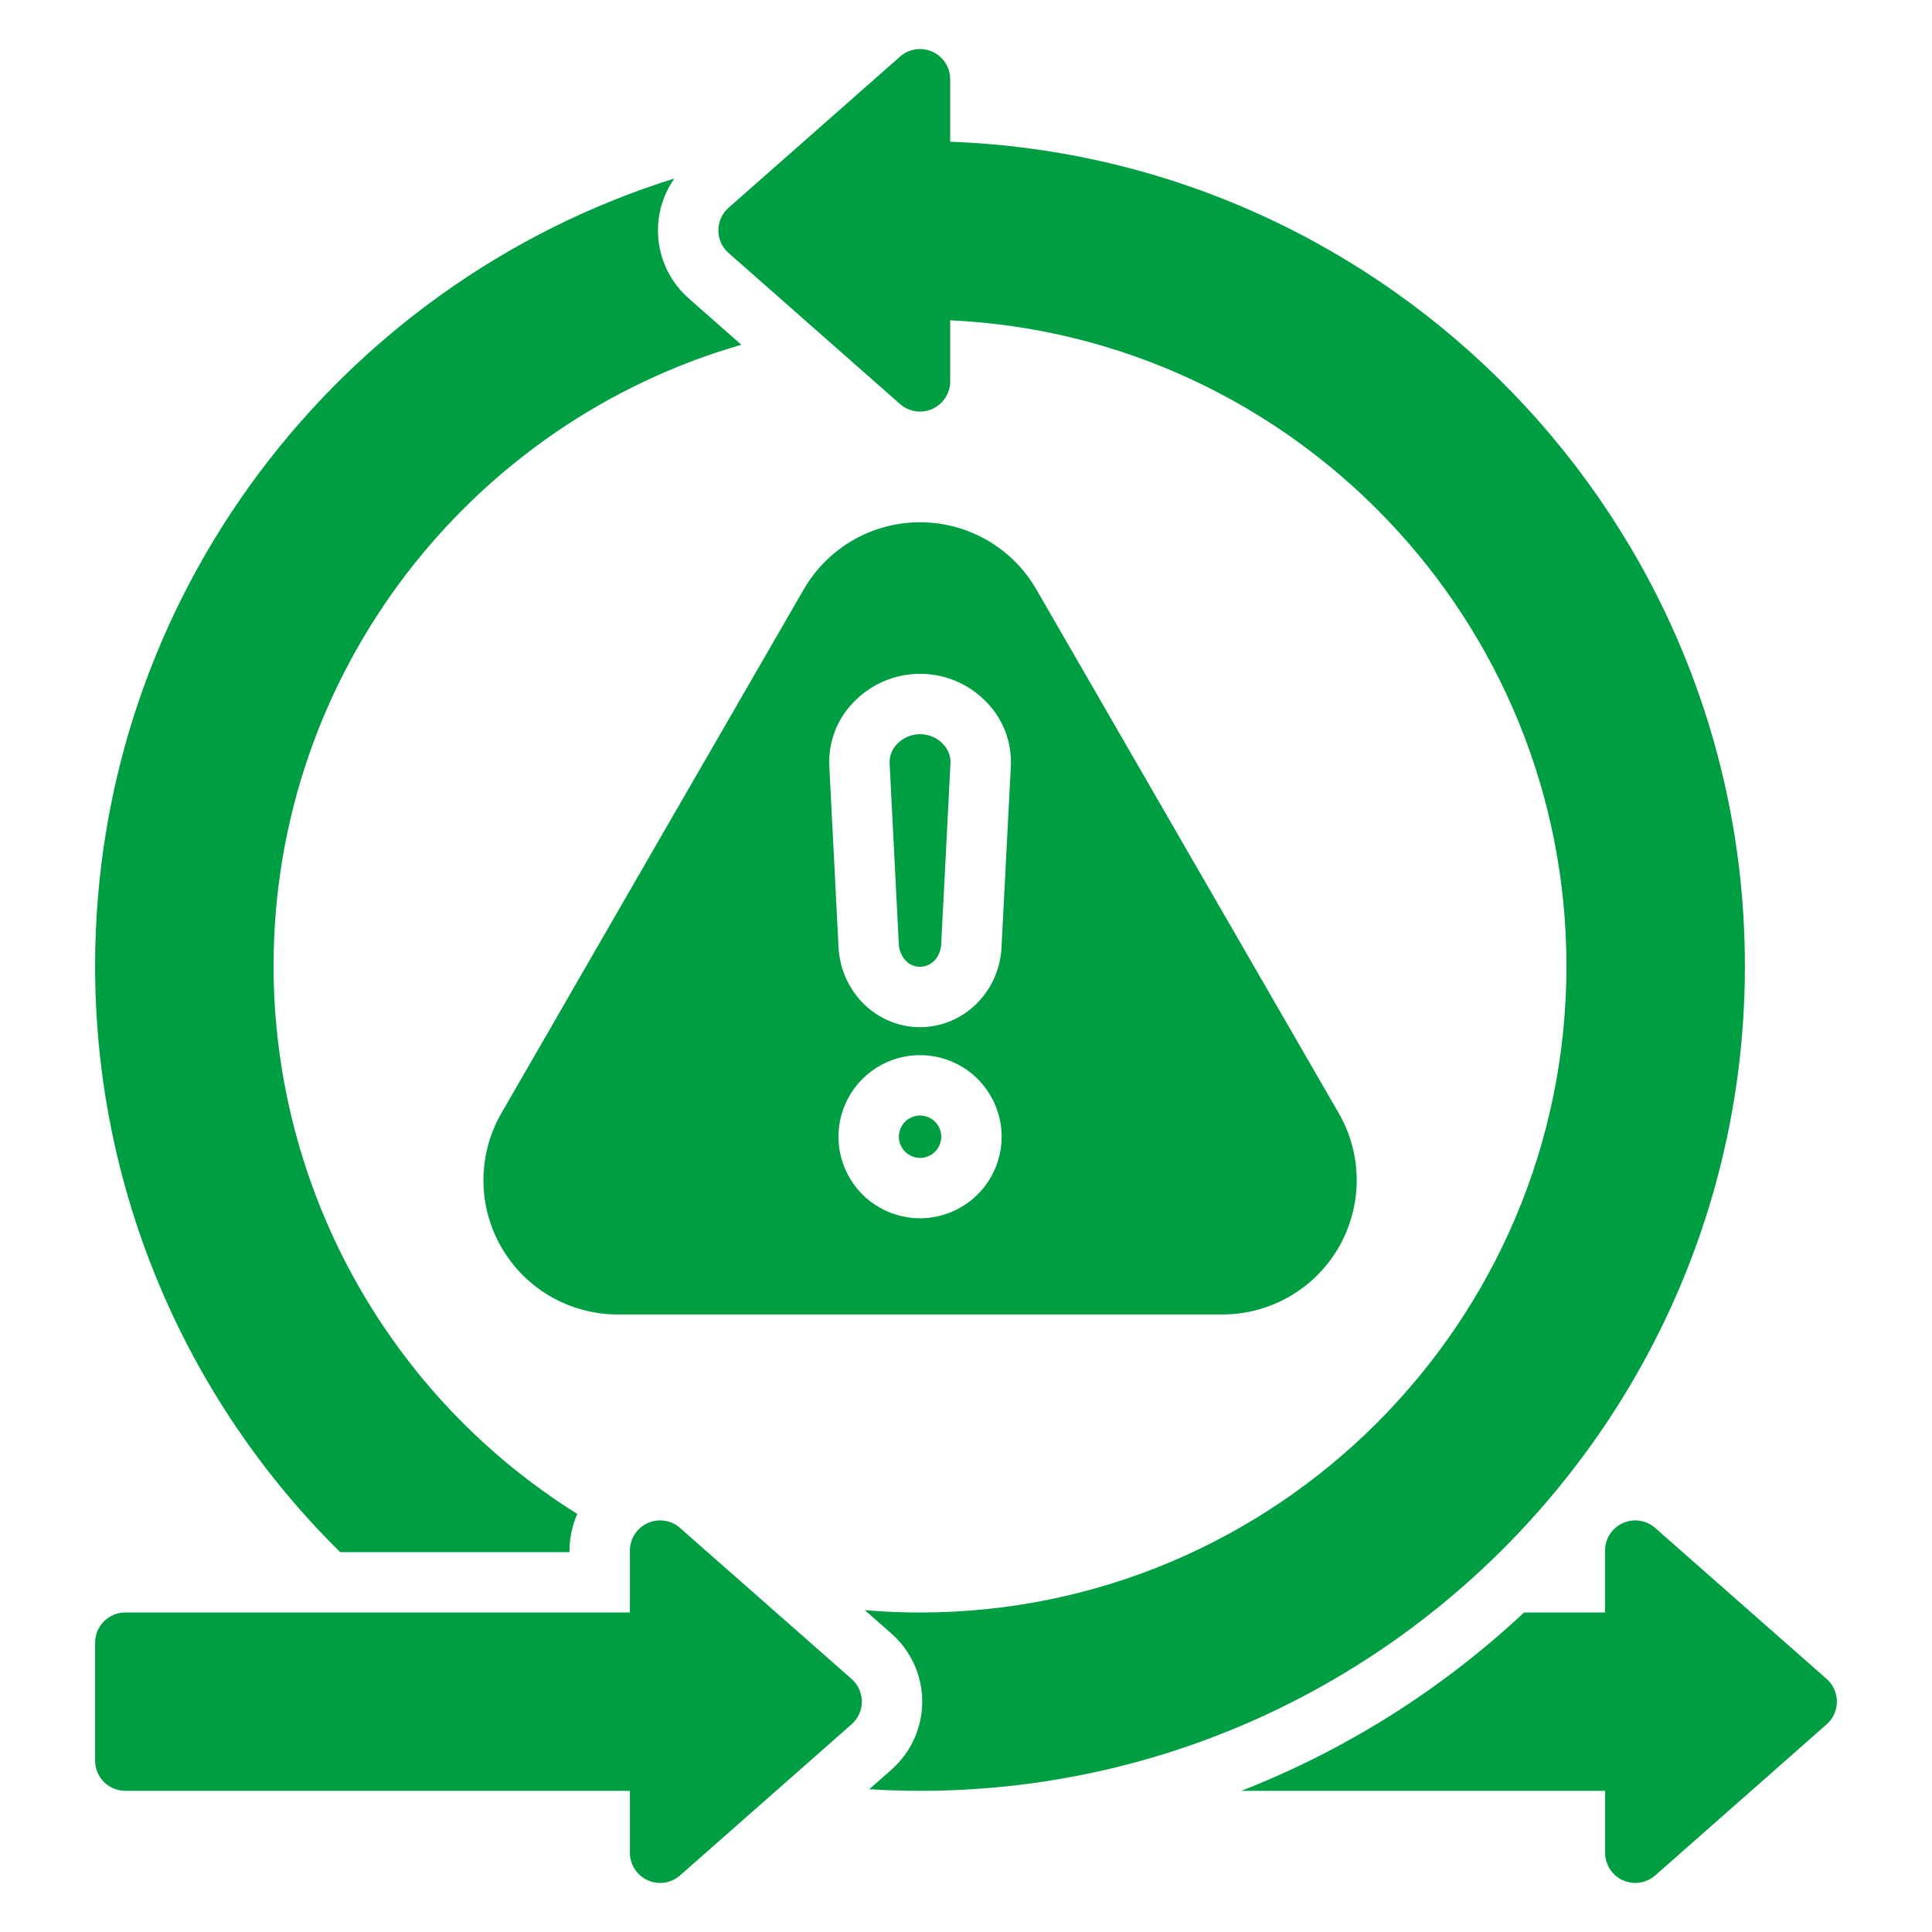 <svg width="44" height="44" viewBox="0 0 44 44" fill="none" xmlns="http://www.w3.org/2000/svg">
<path d="M7.747 35.349C5.978 33.605 4.574 31.527 3.615 29.236C2.657 26.944 2.164 24.485 2.166 22.001C2.166 13.59 7.722 6.452 15.358 4.065C15.067 4.481 14.939 4.989 14.999 5.492C15.06 5.996 15.304 6.459 15.684 6.794L16.884 7.852C10.739 9.621 6.23 15.294 6.23 22.001C6.232 24.497 6.867 26.951 8.077 29.134C9.287 31.317 11.032 33.156 13.148 34.479C13.031 34.742 12.971 35.026 12.97 35.314V35.349H7.747ZM39.739 22.001C39.739 11.872 31.681 3.592 21.64 3.228V1.805C21.64 1.672 21.602 1.543 21.53 1.432C21.458 1.321 21.356 1.233 21.235 1.178C21.115 1.124 20.981 1.105 20.85 1.125C20.719 1.145 20.597 1.202 20.498 1.289L16.593 4.731C16.52 4.796 16.461 4.875 16.421 4.964C16.381 5.053 16.36 5.149 16.36 5.247C16.36 5.344 16.381 5.441 16.421 5.53C16.461 5.618 16.52 5.698 16.593 5.762L20.498 9.202C20.597 9.289 20.72 9.346 20.85 9.366C20.981 9.385 21.115 9.367 21.235 9.312C21.356 9.258 21.458 9.17 21.53 9.059C21.602 8.948 21.64 8.818 21.64 8.686V7.295C29.44 7.656 35.675 14.114 35.675 22.001C35.675 30.119 29.07 36.724 20.952 36.724C20.529 36.724 20.109 36.705 19.694 36.669L20.303 37.205C20.523 37.399 20.699 37.637 20.82 37.904C20.94 38.17 21.003 38.46 21.003 38.753C21.003 39.046 20.94 39.335 20.82 39.602C20.699 39.869 20.523 40.107 20.304 40.301L19.795 40.749C20.178 40.772 20.564 40.785 20.952 40.785C31.311 40.786 39.739 32.359 39.739 22.001ZM19.395 38.237L15.487 34.798C15.388 34.71 15.266 34.654 15.135 34.634C15.004 34.614 14.871 34.633 14.75 34.687C14.63 34.742 14.527 34.83 14.456 34.941C14.384 35.052 14.346 35.181 14.345 35.313V36.723H2.853C2.671 36.723 2.496 36.796 2.367 36.925C2.238 37.053 2.166 37.228 2.166 37.411V40.097C2.166 40.28 2.238 40.455 2.367 40.584C2.496 40.713 2.671 40.785 2.853 40.785H14.345V42.195C14.346 42.328 14.384 42.457 14.456 42.568C14.527 42.679 14.63 42.767 14.75 42.822C14.871 42.876 15.004 42.895 15.135 42.875C15.266 42.855 15.388 42.798 15.488 42.711L19.395 39.269C19.468 39.204 19.527 39.125 19.567 39.036C19.607 38.947 19.628 38.851 19.628 38.753C19.628 38.655 19.607 38.559 19.567 38.47C19.527 38.381 19.468 38.302 19.395 38.237L19.395 38.237ZM20.952 22.018C21.213 22.018 21.421 21.797 21.435 21.505L21.647 17.377C21.65 17.297 21.636 17.218 21.607 17.145C21.578 17.071 21.535 17.003 21.479 16.947C21.412 16.875 21.33 16.818 21.24 16.779C21.15 16.74 21.052 16.72 20.954 16.72C20.855 16.72 20.758 16.74 20.668 16.779C20.578 16.818 20.496 16.875 20.428 16.946C20.373 17.003 20.329 17.07 20.3 17.144C20.271 17.218 20.258 17.297 20.26 17.376L20.47 21.503C20.483 21.752 20.657 22.018 20.952 22.018ZM20.952 25.405C20.857 25.405 20.764 25.434 20.685 25.487C20.605 25.54 20.544 25.615 20.507 25.704C20.471 25.792 20.461 25.889 20.48 25.982C20.499 26.076 20.545 26.162 20.612 26.229C20.68 26.297 20.766 26.343 20.859 26.361C20.953 26.38 21.05 26.371 21.138 26.334C21.226 26.298 21.302 26.236 21.355 26.157C21.408 26.078 21.436 25.984 21.437 25.889C21.437 25.825 21.424 25.762 21.4 25.704C21.376 25.645 21.34 25.591 21.295 25.546C21.25 25.502 21.197 25.466 21.138 25.442C21.079 25.417 21.016 25.405 20.952 25.405ZM11.42 25.35L14.861 19.385L18.306 13.421C18.575 12.957 18.96 12.571 19.425 12.303C19.89 12.035 20.417 11.894 20.953 11.894C21.49 11.894 22.017 12.035 22.481 12.303C22.946 12.571 23.332 12.956 23.601 13.421L23.601 13.422L30.488 25.35C30.756 25.815 30.898 26.343 30.898 26.879C30.898 27.416 30.756 27.943 30.488 28.408C30.219 28.873 29.833 29.259 29.368 29.527C28.903 29.795 28.376 29.936 27.839 29.936H14.066C13.529 29.936 13.002 29.794 12.537 29.526C12.073 29.258 11.687 28.872 11.419 28.407C11.151 27.942 11.009 27.415 11.01 26.878C11.01 26.341 11.152 25.814 11.42 25.35ZM22.812 25.889C22.812 25.521 22.703 25.162 22.499 24.857C22.295 24.551 22.005 24.312 21.666 24.172C21.326 24.031 20.953 23.994 20.592 24.065C20.232 24.137 19.901 24.313 19.641 24.573C19.381 24.833 19.203 25.164 19.131 25.524C19.06 25.884 19.096 26.258 19.236 26.598C19.377 26.937 19.615 27.228 19.92 27.432C20.226 27.636 20.585 27.745 20.952 27.746C21.445 27.745 21.917 27.549 22.266 27.201C22.614 26.854 22.811 26.381 22.812 25.889ZM18.887 17.447L19.097 21.575C19.151 22.594 19.966 23.393 20.952 23.393C21.943 23.393 22.758 22.593 22.809 21.574L23.021 17.447C23.034 17.182 22.992 16.916 22.899 16.667C22.805 16.419 22.661 16.192 22.476 16C22.28 15.794 22.044 15.629 21.783 15.516C21.521 15.404 21.239 15.346 20.954 15.346C20.669 15.346 20.387 15.404 20.126 15.516C19.864 15.629 19.628 15.793 19.432 16C19.247 16.191 19.103 16.418 19.009 16.667C18.916 16.916 18.874 17.181 18.887 17.447ZM41.601 38.237L37.696 34.798C37.597 34.711 37.474 34.654 37.344 34.634C37.213 34.614 37.079 34.633 36.959 34.687C36.838 34.742 36.736 34.83 36.664 34.941C36.592 35.052 36.554 35.181 36.554 35.313V36.723H34.71C32.841 38.473 30.656 39.851 28.271 40.785H36.555V42.195C36.555 42.328 36.593 42.457 36.665 42.568C36.736 42.679 36.839 42.767 36.959 42.822C37.08 42.876 37.214 42.895 37.344 42.875C37.475 42.855 37.597 42.798 37.697 42.711L41.602 39.269C41.675 39.205 41.733 39.125 41.773 39.036C41.814 38.947 41.834 38.851 41.834 38.753C41.834 38.656 41.814 38.559 41.773 38.471C41.733 38.382 41.675 38.302 41.602 38.238L41.601 38.237Z" fill="#009E42"/>
</svg>
